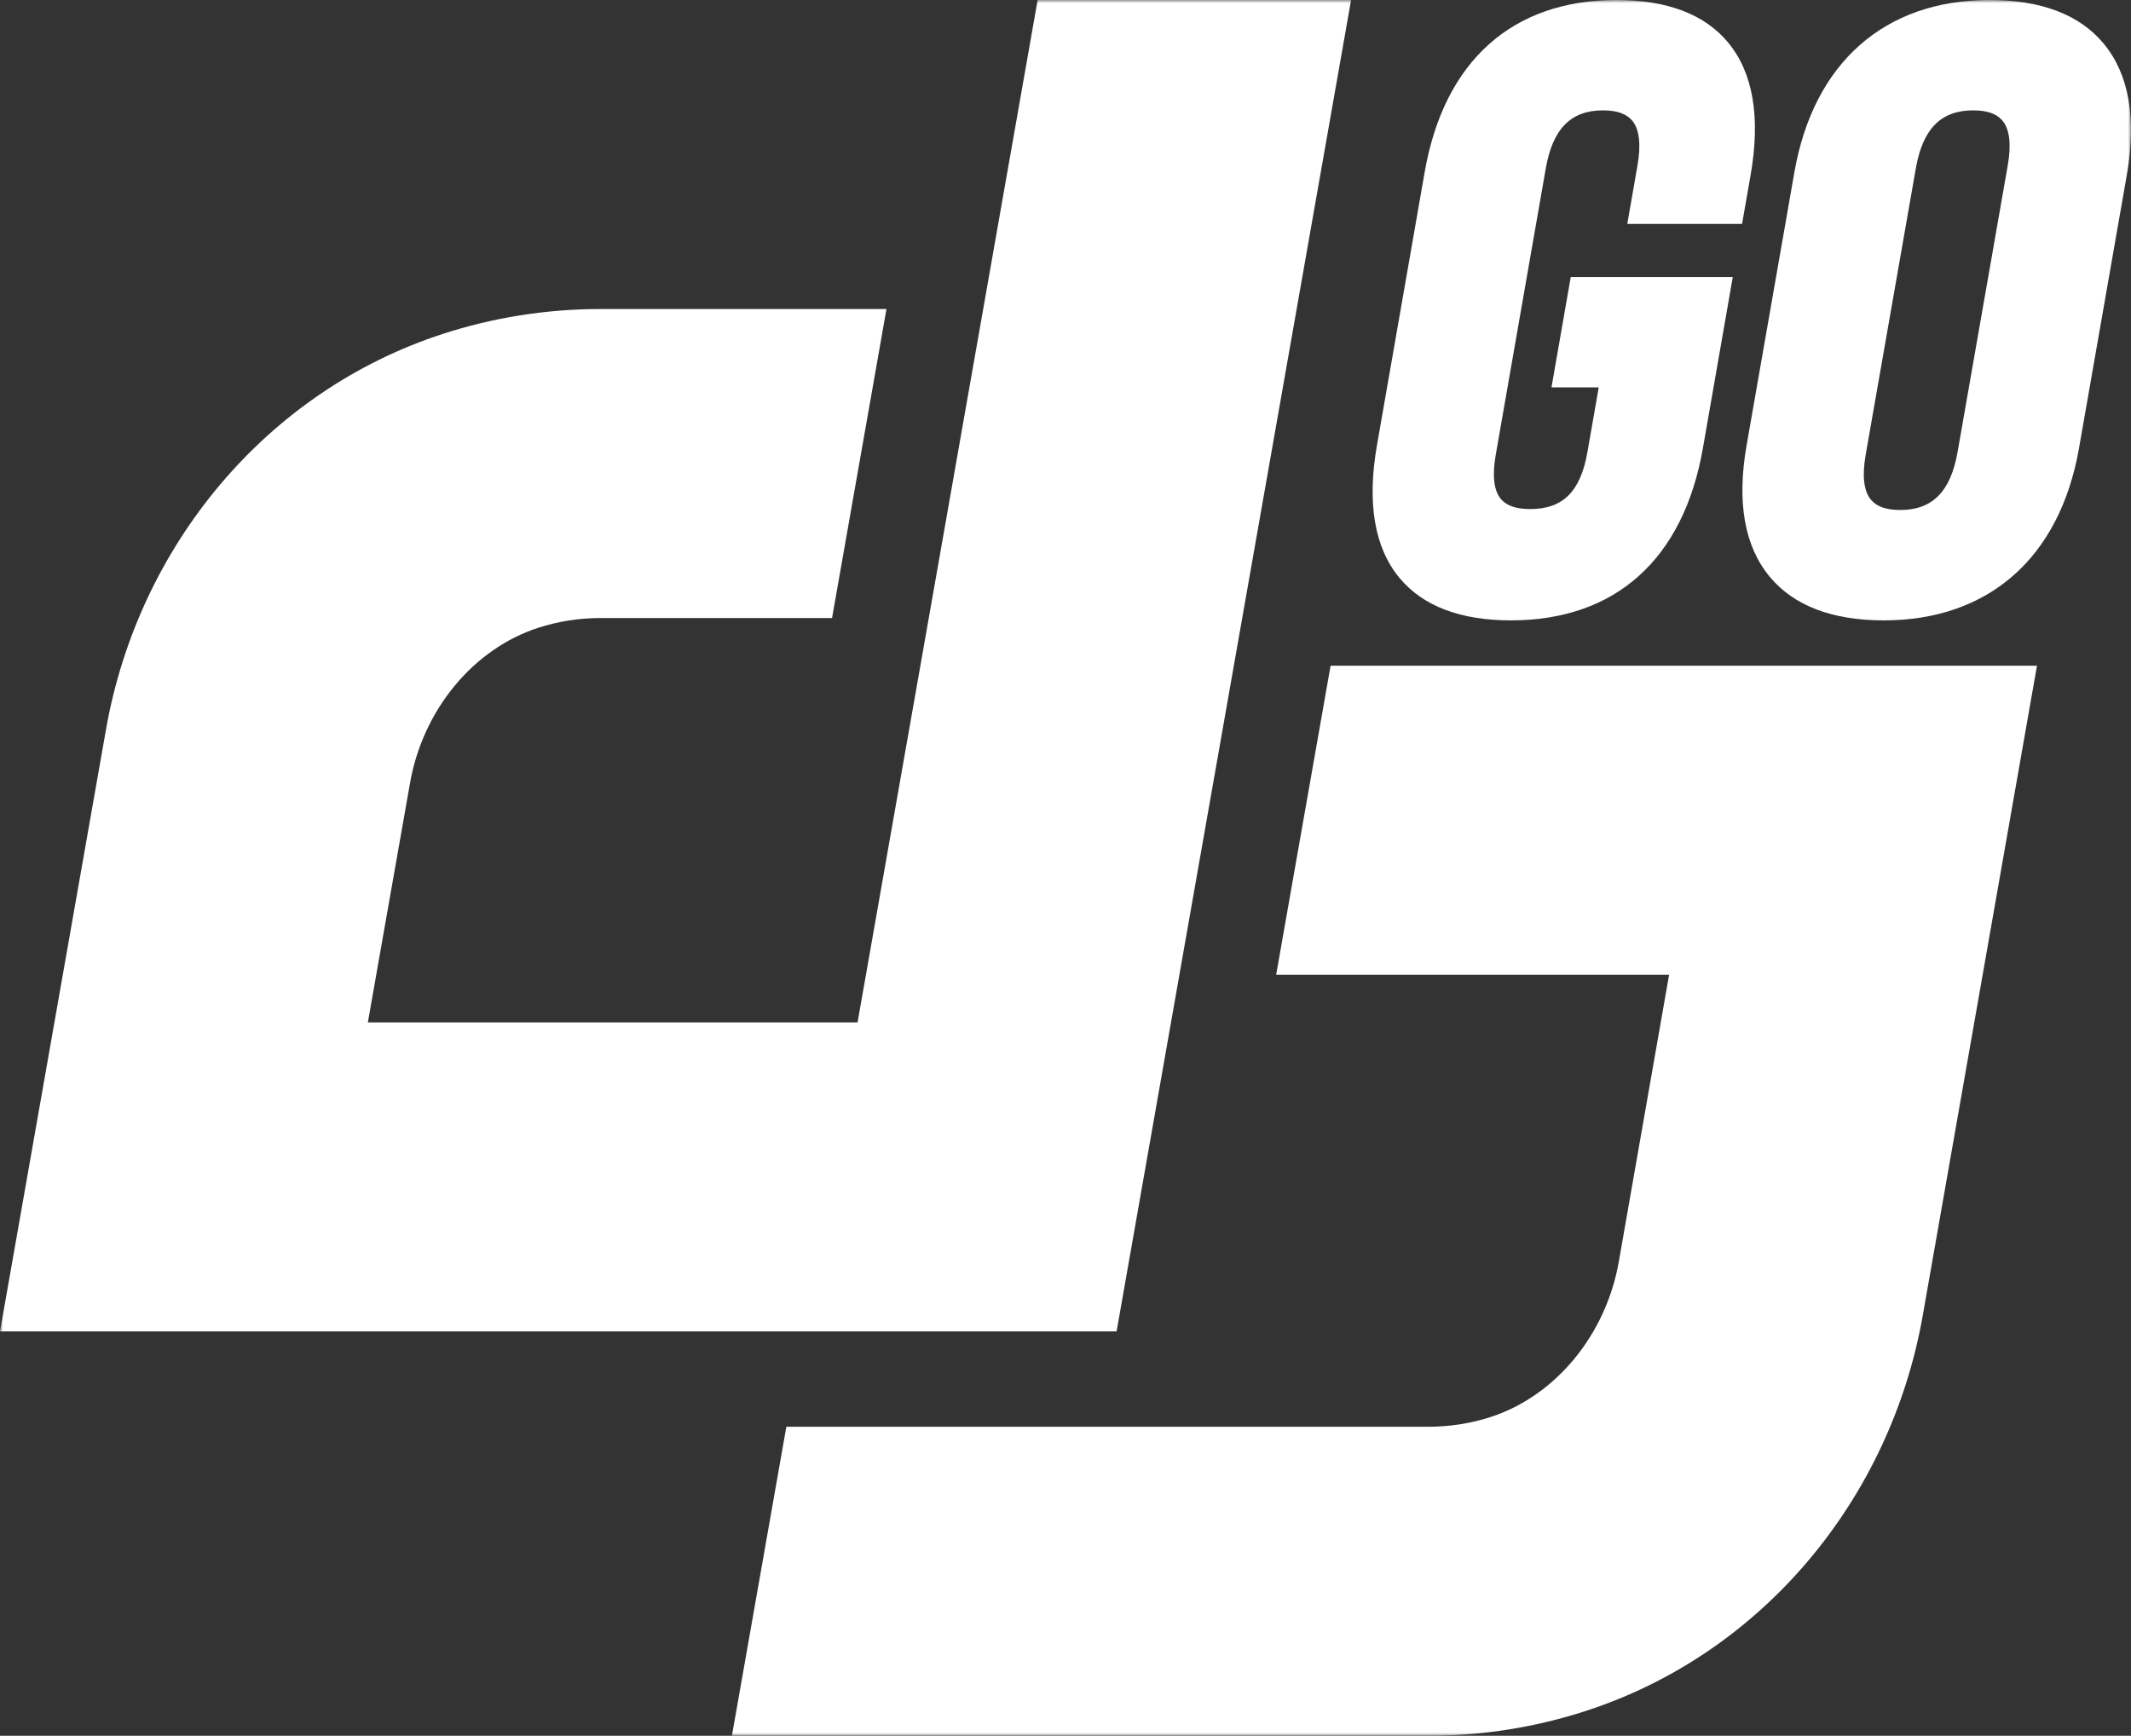 <svg width="340" height="277" viewBox="0 0 340 277" fill="none" xmlns="http://www.w3.org/2000/svg">
<rect x="0" y="0" width="340" height="277" fill="#333333" stroke="none"/>
<g clip-path="url(#clip0_35_473)">
<mask id="mask0_35_473" style="mask-type:luminance" maskUnits="userSpaceOnUse" x="0" y="0" width="340" height="277">
<path d="M340 0H0V277H340V0Z" fill="white"/>
</mask>
<g mask="url(#mask0_35_473)">
<path d="M247.538 61.82H255.075L253.278 72.123C252.176 78.424 249.37 81.234 244.178 81.237C241.904 81.237 240.361 80.707 239.453 79.616C238.337 78.27 238.068 75.906 238.645 72.581L246.627 26.877C247.732 20.556 250.629 17.616 255.746 17.612H255.75C257.978 17.612 259.502 18.149 260.42 19.25C261.565 20.628 261.847 23.042 261.257 26.419L259.632 35.732H277.946L279.311 27.925C280.92 18.703 279.707 11.583 275.702 6.763C271.972 2.276 265.985 0 257.916 0C241.269 0.003 230.398 9.759 227.304 27.473L219.689 71.078C218.08 80.297 219.293 87.417 223.298 92.237C227.028 96.724 233.008 99 241.077 99H241.084C257.734 99 268.606 89.244 271.696 71.527L276.467 44.205H250.612L247.538 61.82Z" fill="white"/>
<path d="M320.332 26.419L312.332 72.123C311.227 78.44 308.321 81.384 303.188 81.384C300.957 81.384 299.426 80.85 298.51 79.75C297.359 78.368 297.076 75.955 297.668 72.578L305.668 26.874C306.773 20.556 309.679 17.616 314.809 17.612C317.043 17.612 318.574 18.149 319.49 19.25C320.641 20.628 320.924 23.042 320.332 26.419ZM335.624 6.939C331.788 2.335 325.67 0 317.439 0H317.433C300.701 0 289.352 10.015 286.296 27.473L278.667 71.075C277.08 80.14 278.329 87.197 282.376 92.057C286.212 96.665 292.333 99 300.564 99C317.296 98.997 328.648 88.982 331.704 71.527L339.333 27.922C340.92 18.86 339.671 11.799 335.624 6.939Z" fill="white"/>
<path d="M165.555 0L136.823 163.154H58.692L65.42 124.951C67.476 113.276 75.501 103.554 85.863 100.187C89.05 99.15 92.409 98.624 95.84 98.624H132.753L141.437 49.314H95.84C87.049 49.314 78.584 50.707 70.653 53.284C42.449 62.455 22.065 87.15 16.917 116.385L0 212.467H178.151L215.566 0H165.555ZM212.295 106.232L203.612 155.546H266.305L258.276 201.359C256.22 213.035 248.192 222.754 237.834 226.127C234.644 227.158 231.288 227.683 227.854 227.683H125.461L116.775 277H227.854C236.644 277 245.113 275.604 253.044 273.023C281.244 263.856 301.628 239.163 306.776 209.923L325 106.232H212.295Z" fill="white"/>
</g>
</g>
<defs>
<clipPath id="clip0_35_473">
<rect width="340" height="277" fill="white"/>
</clipPath>
</defs>
</svg>
